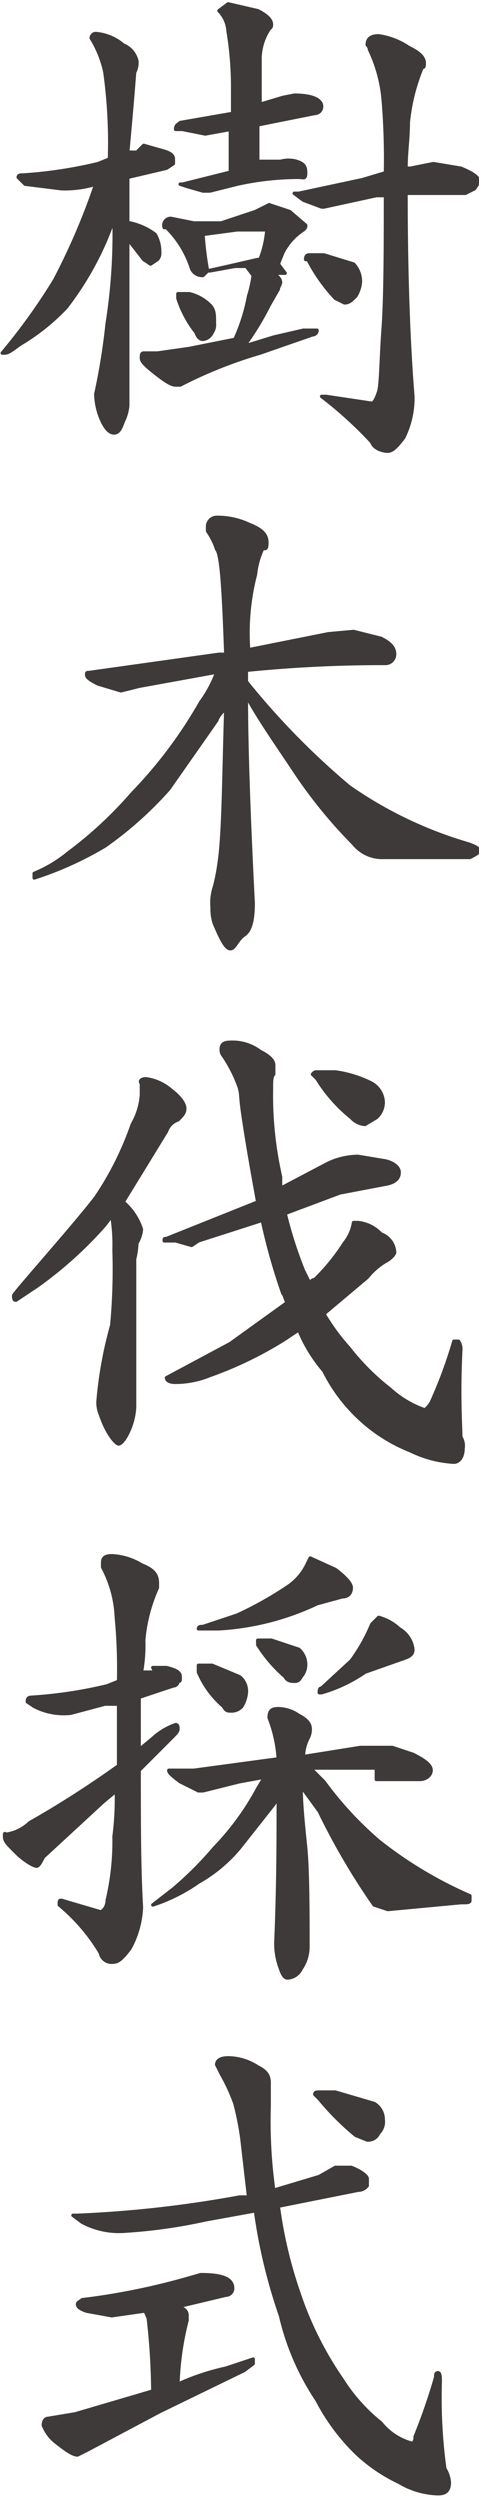 <svg xmlns="http://www.w3.org/2000/svg" width="7.4mm" height="38.6mm" viewBox="0 0 21 109.4">
  <defs>
    <style>
      .cls-1 {
        fill: #3e3a39;
        stroke: #3e3a39;
        stroke-linecap: round;
        stroke-linejoin: round;
        stroke-width: 0.15px;
      }
    </style>
  </defs>
  <title>kitou3_txt3-5</title>
  <g id="レイヤー_2" data-name="レイヤー 2">
    <g id="文字">
      <path class="cls-1" d="M6.3,6.3l.7.2c.4.1.6.2.6.4v.2l-.3.2-1.7.4v2h.1a2.8,2.8,0,0,1,1.1.5,1.5,1.5,0,0,1,.2.8.4.4,0,0,1-.1.3l-.3.2-.3-.2-.7-.9v7.3a1.9,1.9,0,0,1-.2.7c-.1.3-.2.5-.4.5s-.4-.2-.6-.7a3,3,0,0,1-.2-1,28.7,28.7,0,0,0,.5-3.1,24.9,24.9,0,0,0,.3-4.5V9.5a13.6,13.6,0,0,1-2.1,3.9A9.3,9.3,0,0,1,.9,15c-.3.2-.5.4-.7.4H.1a26.2,26.2,0,0,0,2.3-3.2A29.3,29.3,0,0,0,4.2,8a4.7,4.7,0,0,1-1.5.2L1.1,8,.8,7.7c0-.1.1-.1.2-.1a19.4,19.4,0,0,0,3.3-.5l.5-.2a22.7,22.7,0,0,0-.2-3.8A4.7,4.7,0,0,0,4,1.6a.2.2,0,0,1,.2-.2,2.1,2.1,0,0,1,1.2.5,1,1,0,0,1,.6.7.9.9,0,0,1-.1.5c-.1,1.3-.2,2.4-.3,3.5H6ZM7.5,9.5l1,.2H9.7l1.5-.5.6-.3.9.3.7.6c0,.1,0,.1-.1.2a2.6,2.6,0,0,0-.9,1l-.2.5h0l.3.4h-.6c.3.1.4.3.4.4s-.1.2-.1.3l-.4.7a12.5,12.5,0,0,1-1.1,1.8l1.3-.4,1.3-.3h.6a.2.2,0,0,1-.2.2l-2.3.8a19.6,19.6,0,0,0-3.5,1.4H7.7c-.2,0-.5-.2-1-.6s-.5-.5-.5-.6,0-.2.1-.2h.6l1.4-.2,2-.4a8.2,8.2,0,0,0,.6-1.9,5.1,5.1,0,0,0,.2-.9l-.3-.4h-.5l-1.1.2H9.1l-.2.2a.5.5,0,0,1-.5-.3A4.4,4.4,0,0,0,7.3,9.9H7.2A.3.3,0,0,1,7.5,9.5Zm5.4-5.4c.8,0,1.2.2,1.2.5a.3.3,0,0,1-.3.3l-2.5.5V7h1A1.3,1.3,0,0,1,13,7c.3.1.4.2.4.5s-.1.2-.3.2a12.4,12.4,0,0,0-2.7.3l-1.2.3H8.9l-.7-.2L7.9,8H8l2-.5h.1V5.6l-1.1.2-1-.2H7.7c0-.2.1-.2.2-.3l2.3-.4V3.6a15.2,15.2,0,0,0-.2-2.3A1.4,1.4,0,0,0,9.6.4h0L10,.1l1.3.3q.6.3.6.6c0,.1,0,.1-.1.2a2.4,2.4,0,0,0-.4,1.3v2l1-.3Zm-5,8.7h.4a1.9,1.9,0,0,1,.9.5c.2.2.2.4.2.8a.6.6,0,0,1-.1.4.5.5,0,0,1-.4.3q-.2,0-.3-.3a4.7,4.7,0,0,1-.8-1.5v-.2Zm1.2-1,.9-.2,1.3-.3h.1a4.5,4.5,0,0,0,.3-1.3H10.4l-1.5.2A13.7,13.7,0,0,0,9.1,11.8ZM19,7.1l1.2.2c.5.2.8.4.8.6l-.2.3-.4.2H17.8c0,3.4.1,6.4.3,8.9a3.9,3.9,0,0,1-.4,1.8c-.3.4-.5.6-.7.6s-.6-.1-.7-.4a17.3,17.3,0,0,0-2.2-2h.2l2,.3c.1,0,.2-.2.3-.5s.1-1.4.2-2.8.1-3.8.1-5.8h-.4l-2.3.5h-.1l-.8-.3-.4-.3h.2l1.4-.3,1.4-.3,1-.3a31.1,31.1,0,0,0-.1-3.2,6.4,6.4,0,0,0-.6-2.2.3.3,0,0,0-.1-.2c0-.3.2-.4.5-.4a3.1,3.1,0,0,1,1.3.5c.4.2.7.4.7.7s-.1.1-.1.2a8.4,8.4,0,0,0-.6,2.4c0,.7-.1,1.3-.1,2H18Zm-5.4,4h.6l1.3.4a1.1,1.1,0,0,1,.3.8,1.4,1.4,0,0,1-.2.6c-.2.2-.3.3-.5.3l-.4-.2a7.6,7.6,0,0,1-1.2-1.7h-.1C13.4,11.1,13.5,11.1,13.6,11.1Z"/>
      <path class="cls-1" d="M15.5,27.6l1.2.3c.4.2.6.4.6.7a.4.4,0,0,1-.4.4,59.3,59.3,0,0,0-6.1.3v.5a33,33,0,0,0,4.5,4.6,17.8,17.8,0,0,0,5.2,2.5c.3.1.5.2.5.3s-.2.2-.4.3H16.8a1.6,1.6,0,0,1-1.3-.6,21.2,21.2,0,0,1-2.6-3.2c-.8-1.2-1.5-2.2-2-3.1a.1.1,0,0,1-.1-.1q0,3.1.3,9c0,.7-.1,1.2-.4,1.4s-.4.6-.6.6-.4-.4-.7-1.1a2,2,0,0,1-.1-.7,2.2,2.2,0,0,1,.1-.9,8.7,8.7,0,0,0,.2-1c.2-1.3.2-3.6.3-6.8a1,1,0,0,0-.4.5l-2.1,3a16.2,16.2,0,0,1-2.8,2.5,15.1,15.1,0,0,1-3.1,1.4v-.2A5.8,5.8,0,0,0,3,37.3a17.6,17.6,0,0,0,2.8-2.6,19.8,19.8,0,0,0,3-4,5.4,5.4,0,0,0,.7-1.3H9.4L6.1,30l-.8.2-1-.3c-.4-.2-.5-.3-.5-.4s0-.1.1-.1l5.7-.8h.3c-.1-2.9-.2-4.4-.4-4.6a3,3,0,0,0-.4-.8V23a.4.4,0,0,1,.4-.4,3.2,3.2,0,0,1,1.4.3c.5.2.8.4.8.8s-.1.2-.2.3a3.5,3.5,0,0,0-.3,1.1,10.2,10.2,0,0,0-.3,3.3l3.5-.7Z"/>
      <path class="cls-1" d="M6.4,47.2a2.1,2.1,0,0,1,1.1.5c.4.3.6.6.6.8s-.1.3-.3.5a.8.8,0,0,0-.5.5L5.4,52.6a2.6,2.6,0,0,1,.8,1.2,1.4,1.4,0,0,1-.2.6,3.5,3.5,0,0,1-.1.7v6.5a2.9,2.9,0,0,1-.2.9c-.2.5-.4.7-.5.7s-.5-.4-.8-1.3a1.3,1.3,0,0,1-.1-.6A17.9,17.9,0,0,1,4.9,58,26.5,26.5,0,0,0,5,54.7a7.6,7.6,0,0,0-.1-1.5l-.3.4a17.3,17.3,0,0,1-3,2.7l-.9.6c-.1,0-.1-.1-.1-.2s2.6-3,3.6-4.3a13.7,13.7,0,0,0,1.6-3.2,3,3,0,0,0,.4-1.3v-.5C6.1,47.3,6.2,47.2,6.4,47.2Zm9.3,3.4,1.2.2c.4.1.6.3.6.5s-.1.4-.5.5l-2.1.4-2.4.9a18.3,18.3,0,0,0,.8,2.5l.3.6a.2.2,0,0,1,.2-.2,9.1,9.1,0,0,0,1.3-1.6,1.9,1.9,0,0,0,.4-.9h.2a1.6,1.6,0,0,1,1,.5.9.9,0,0,1,.6.8c0,.1-.2.3-.4.4a3,3,0,0,0-.8.7l-1.9,1.6A9.1,9.1,0,0,0,15.3,59a10.2,10.2,0,0,0,1.8,1.8,4.4,4.4,0,0,0,1.5.9q.1,0,.3-.3a19.7,19.7,0,0,0,1-2.7h.2a.6.6,0,0,1,.1.4c-.1,2.1,0,3.3,0,3.8a.7.7,0,0,1,.1.5c0,.4-.2.6-.4.6a4.9,4.9,0,0,1-1.9-.5,7.1,7.1,0,0,1-2-1.2A7.3,7.3,0,0,1,14.2,60a6.7,6.7,0,0,1-1.1-1.8l-.6.4a16.6,16.6,0,0,1-3.3,1.6,4,4,0,0,1-1.5.3c-.3,0-.4-.1-.4-.2l2.8-1.5L12.6,57c-.1-.1-.1-.3-.2-.4a26.9,26.9,0,0,1-.9-3.2l-2.8.9-.3.2-.7-.2H7.2c0-.1,0-.1.1-.1l4-1.6c-.2-1.1-.4-2.2-.6-3.5s-.1-1.1-.2-1.5a6.1,6.1,0,0,0-.7-1.4.4.4,0,0,1-.1-.3c0-.2.1-.3.4-.3a2,2,0,0,1,1.3.4q.6.3.6.6V47c-.1.1-.1.3-.1.6a16.1,16.1,0,0,0,.4,3.9V52l1.9-1A3.1,3.1,0,0,1,15.7,50.6Zm-1.8-3.7h.8a5,5,0,0,1,1.6.5,1,1,0,0,1,.5.8.9.9,0,0,1-.3.7l-.5.3a.9.9,0,0,1-.6-.3,6.7,6.7,0,0,1-1.5-1.7l-.2-.2C13.8,46.9,13.8,46.9,13.9,46.9Z"/>
      <path class="cls-1" d="M6.7,73h.6c.4.1.6.2.6.4s0,.2-.1.2a.2.2,0,0,1-.2.2l-1.5.5v2.3l.6-.5a2.9,2.9,0,0,1,1-.6c.1,0,.1.1.1.2s-.1.2-.3.4L6.1,77.5c0,2.3,0,4.3.1,6a4.1,4.1,0,0,1-.5,1.8c-.3.4-.5.6-.7.6a.5.5,0,0,1-.6-.4,8.1,8.1,0,0,0-1.8-2.1c0-.2,0-.2.1-.2l1.7.5c.1,0,.3-.2.3-.5A11.2,11.2,0,0,0,5,80.4a12.7,12.7,0,0,0,.1-2l-.6.5L1.9,81.3c-.1.2-.2.4-.3.4s-.5-.2-.9-.6-.5-.5-.5-.7,0-.1.1-.1a1.9,1.9,0,0,0,1-.5,44.1,44.1,0,0,0,3.9-2.5V74.6H4.6L3.1,75a2.8,2.8,0,0,1-1.6-.3l-.3-.2c0-.1,0-.2.2-.2a19.4,19.4,0,0,0,3.3-.5l.5-.2a23.5,23.5,0,0,0-.1-2.8,5.1,5.1,0,0,0-.6-2.2v-.2c0-.2.1-.3.4-.3a2.7,2.7,0,0,1,1.3.4c.5.2.7.4.7.8v.2a7.1,7.1,0,0,0-.6,2.3,6.6,6.6,0,0,1-.1,1.4h.6Zm9.8,4.4H13.6l.6.6a15.4,15.4,0,0,0,2.4,2.6,17.9,17.9,0,0,0,4,2.4v.2c0,.1-.1.1-.4.1l-3.2.3-.6-.2A30.3,30.3,0,0,1,14,79.3l-.8-1.1c0,.8.1,1.7.2,2.7s.1,3,.1,4.3a1.7,1.7,0,0,1-.3,1,.7.7,0,0,1-.6.4c-.1,0-.2-.1-.3-.4a3.1,3.1,0,0,1-.2-1.3c.1-2.4.1-4.5.1-6.2L12,79l-1.5,1.9a6.5,6.5,0,0,1-1.8,1.5,7.5,7.5,0,0,1-2,1h0l.9-.7a15.3,15.3,0,0,0,1.8-1.8,11.7,11.7,0,0,0,1.9-2.6l.3-.5-1.1.2-1.6.4H8.7L7.9,78c-.4-.3-.5-.4-.5-.5H8.5l3.7-.5a6,6,0,0,0-.4-1.8c0-.3.1-.4.4-.4a1.6,1.6,0,0,1,.9.3c.4.2.5.4.5.6a.8.8,0,0,1-.1.4,1.9,1.9,0,0,0-.2.8l2.5-.4h1.4l.9.3c.6.3.8.5.8.7s-.2.4-.5.4H16.5ZM8.7,72.9h.6l1.2.5a.8.8,0,0,1,.3.7,1.4,1.4,0,0,1-.2.6.6.6,0,0,1-.5.2c-.1,0-.2,0-.3-.2a4.1,4.1,0,0,1-1.1-1.5V73Zm4.9-4.7,1.1.5c.4.3.7.6.7.8s-.1.4-.4.4l-1.1.3a11.6,11.6,0,0,1-4.3,1.1H8.7c0-.1.1-.1.2-.1l1.5-.5a15.7,15.7,0,0,0,2.3-1.3,2.5,2.5,0,0,0,.8-1Zm-2.3,3.6h.6l1.2.4a.9.9,0,0,1,.3.7.8.8,0,0,1-.2.5c-.1.2-.2.2-.3.2s-.3,0-.4-.2a6.3,6.3,0,0,1-1.2-1.4v-.2A.1.1,0,0,1,11.3,71.8Zm5.3-1a2.1,2.1,0,0,1,.9.5,1.2,1.2,0,0,1,.6.9c0,.2-.1.3-.4.4l-1.7.6a6.5,6.5,0,0,1-1.9.9H14c0-.1,0-.2.1-.2l1.3-1.2a7.6,7.6,0,0,0,.9-1.6Z"/>
      <path class="cls-1" d="M8.8,99.6c1,0,1.4.2,1.4.6a.3.3,0,0,1-.3.3l-2.1.5c.3.1.4.2.4.4v.2a12.9,12.9,0,0,0-.4,2.8,10.3,10.3,0,0,1,2.1-.7l1.2-.4v.2l-.4.3-3.7,1.8-3.2,1.7-.4.2c-.2,0-.5-.2-1-.6a1.8,1.8,0,0,1-.5-.7c0-.2.1-.3.2-.3l1.2-.2,3.4-1a29.6,29.6,0,0,0-.2-3.2c-.1-.2-.1-.3-.2-.3l-1.4.2-1.1-.2c-.3-.1-.4-.2-.4-.3s.1-.1.2-.2a29.9,29.9,0,0,0,4.5-.9Zm5.9-4.7h.7c.5.2.7.4.7.5v.3a.5.5,0,0,1-.4.2l-3.5.7a19.3,19.3,0,0,0,.9,3.8,15,15,0,0,0,1.9,3.8,7.7,7.7,0,0,0,1.7,1.9,2.6,2.6,0,0,0,1.4.9.4.4,0,0,0,.1-.3,25.6,25.6,0,0,0,.9-2.6c0-.1,0-.2.1-.2s.1.2.1.4a22.7,22.7,0,0,0,.2,3.8,1.4,1.4,0,0,1,.2.6c0,.4-.2.5-.5.5a3.5,3.5,0,0,1-1.7-.5,7.2,7.2,0,0,1-1.9-1.3,9.1,9.1,0,0,1-1.7-2.3,11.2,11.2,0,0,1-1.6-3.7,23.9,23.9,0,0,1-1.1-4.6L9,97.2a22.9,22.9,0,0,1-3.6.5,3.4,3.4,0,0,1-1.8-.4L3.2,97h.2a50.4,50.4,0,0,0,7.1-.8h.4l-.3-2.6a13,13,0,0,0-.3-1.5,8.1,8.1,0,0,0-.6-1.3l-.2-.4c0-.2.2-.3.5-.3a2.4,2.4,0,0,1,1.3.4c.4.2.5.4.5.7v1a21.7,21.7,0,0,0,.2,3.7l2-.6ZM14,91.6h.7l1.7.5a.8.8,0,0,1,.4.7.7.7,0,0,1-.2.6.5.5,0,0,1-.5.3l-.5-.2A11.7,11.7,0,0,1,14,91.9l-.2-.2C13.8,91.6,13.9,91.6,14,91.6Z"/>
    </g>
  </g>
</svg>
